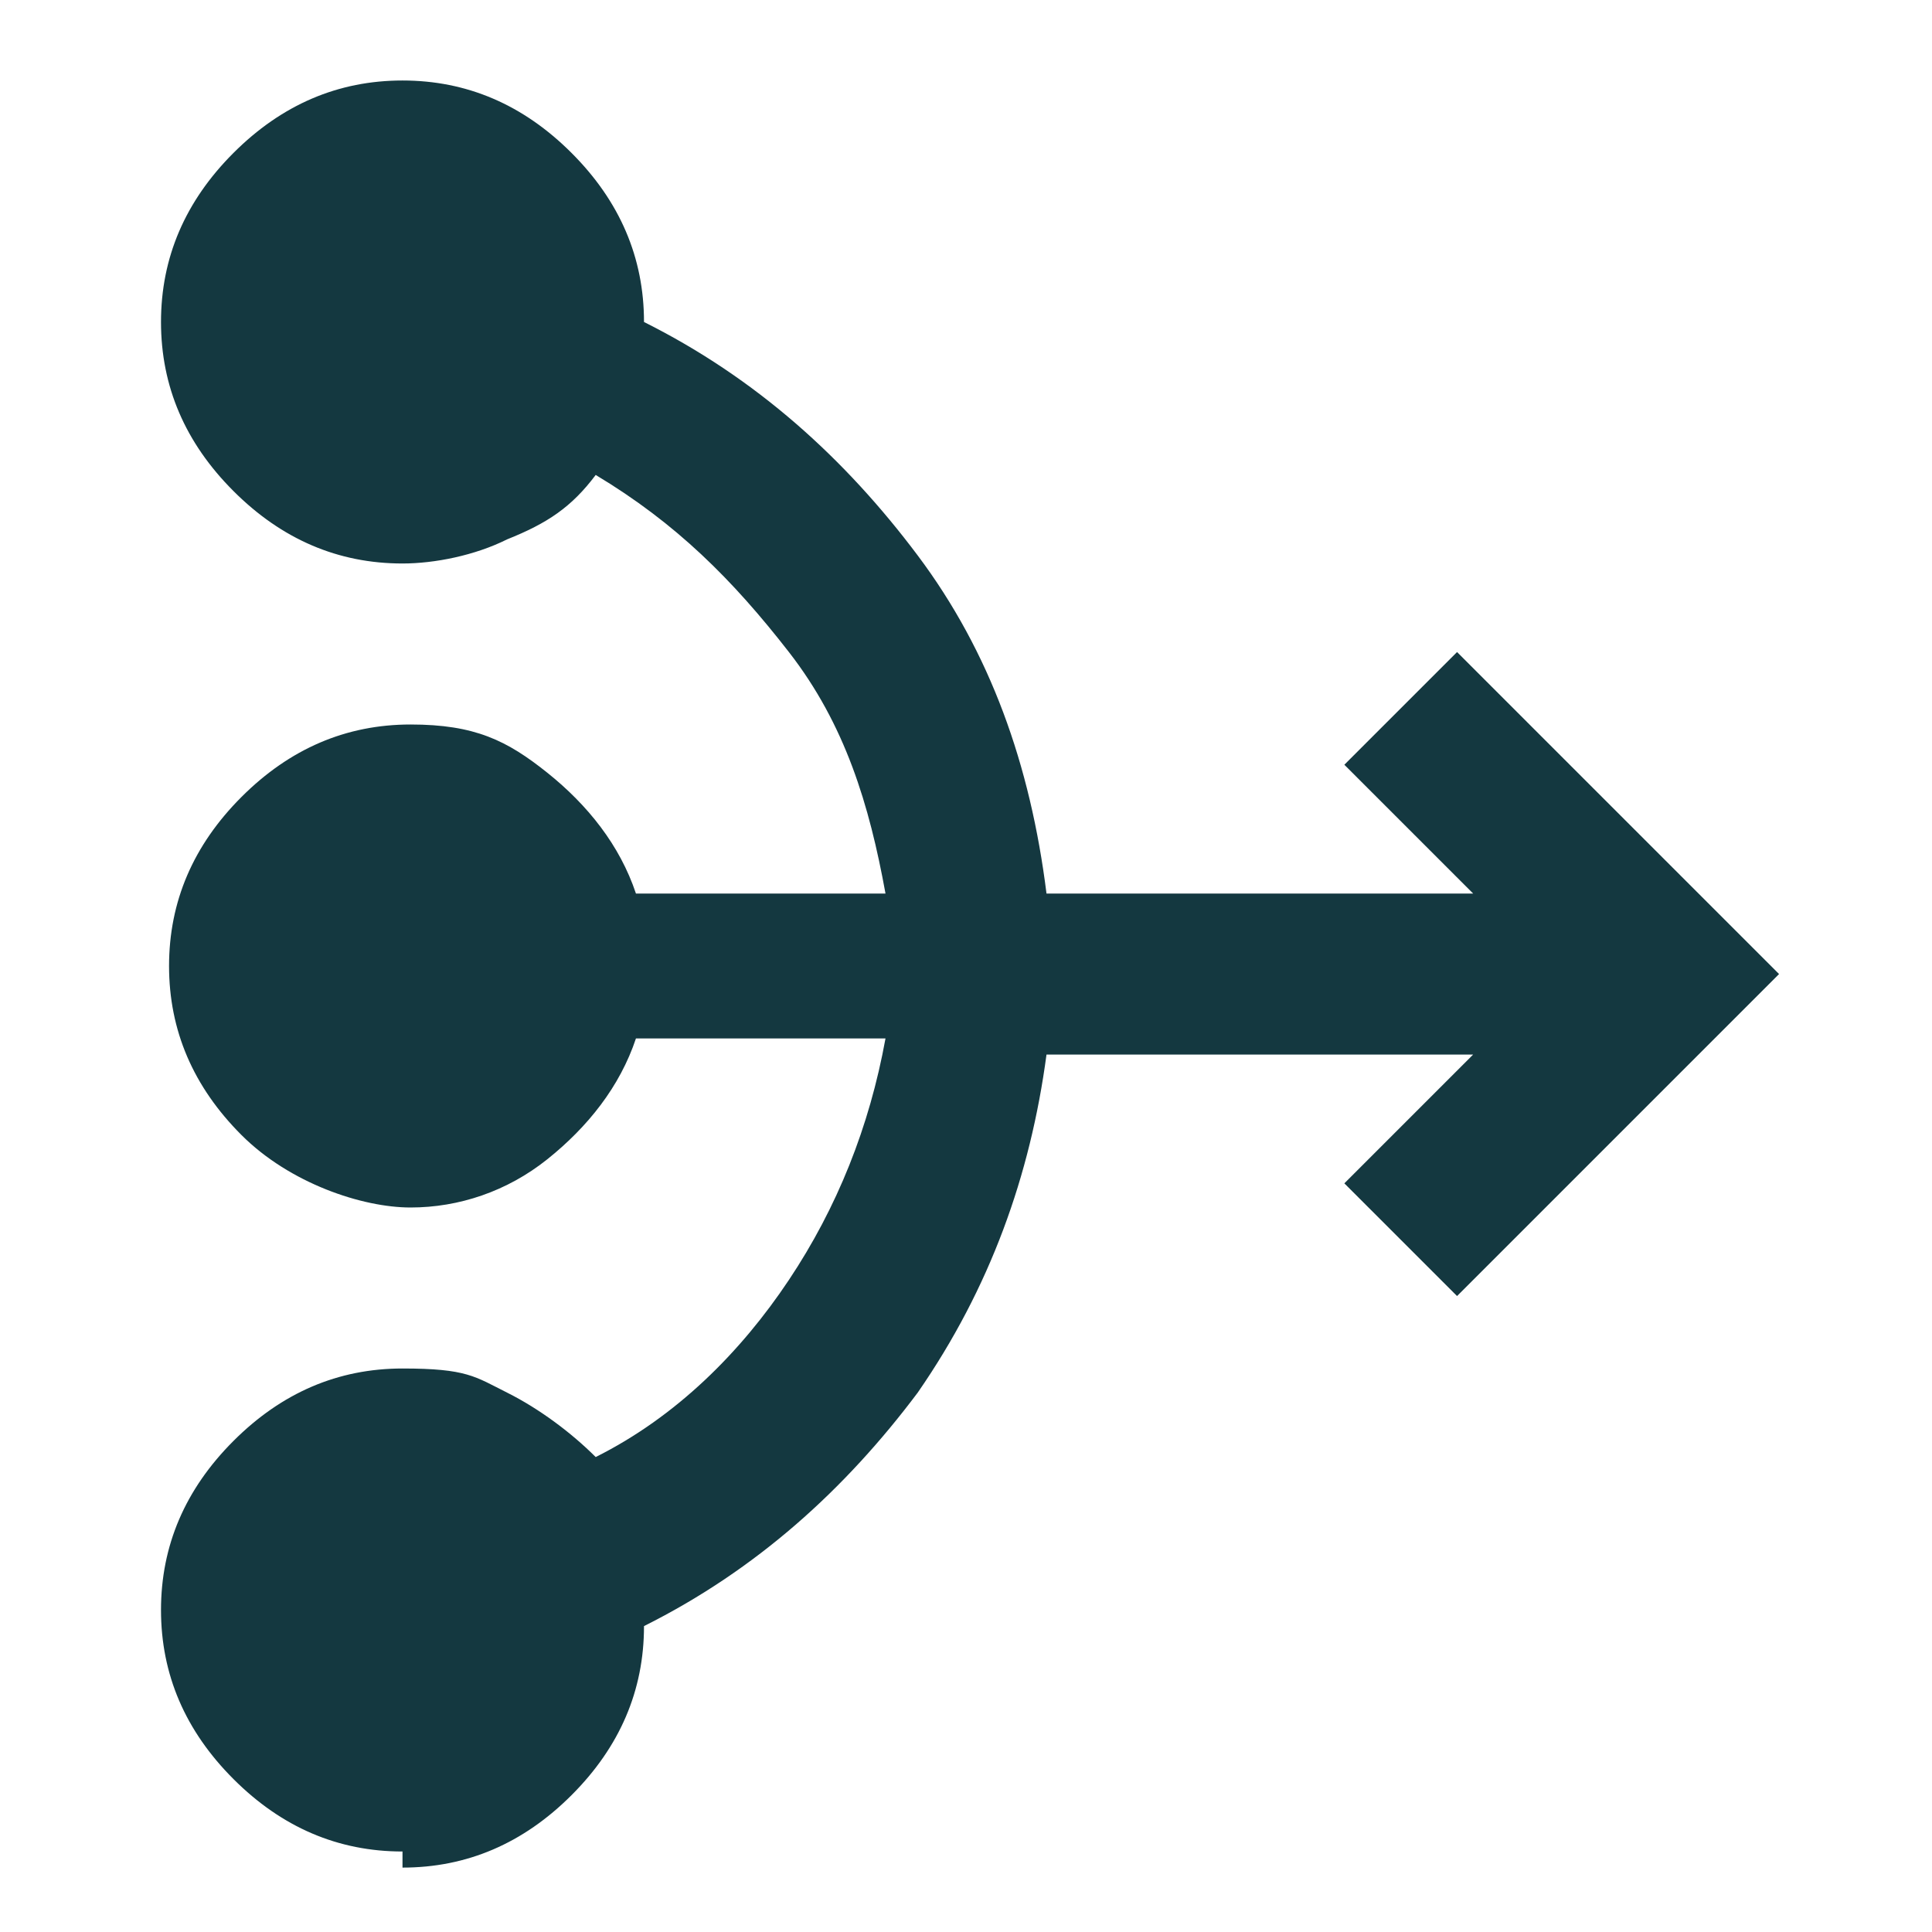 <?xml version="1.0" encoding="UTF-8"?> <svg xmlns="http://www.w3.org/2000/svg" version="1.1" viewBox="0 0 24 24"><defs><style> .cls-1 { fill: #143840; } </style></defs><g><g id="Layer_1"><path class="cls-1" d="M5,23c-.8,0-1.5-.3-2.1-.9-.6-.6-.9-1.3-.9-2.1s.3-1.5.9-2.1c.6-.6,1.3-.9,2.1-.9s.9.1,1.3.3c.4.2.8.5,1.1.8,1-.5,1.8-1.3,2.4-2.2s1-1.9,1.2-3h-3.1c-.2.6-.6,1.1-1.1,1.5-.5.4-1.1.6-1.7.6s-1.5-.3-2.1-.9c-.6-.6-.9-1.3-.9-2.1s.3-1.5.9-2.1c.6-.6,1.3-.9,2.1-.9s1.2.2,1.7.6c.5.4.9.9,1.1,1.5h3.1c-.2-1.1-.5-2.1-1.2-3s-1.4-1.6-2.4-2.2c-.3.4-.6.6-1.1.8-.4.2-.9.3-1.3.3-.8,0-1.5-.3-2.1-.9-.6-.6-.9-1.3-.9-2.1s.3-1.5.9-2.1c.6-.6,1.3-.9,2.1-.9s1.5.3,2.1.9.9,1.3.9,2.1c1.4.7,2.5,1.7,3.4,2.9s1.4,2.6,1.6,4.2h5.3l-1.6-1.6,1.4-1.4,4,4-4,4-1.4-1.4,1.6-1.6h-5.3c-.2,1.5-.7,2.9-1.6,4.2-.9,1.2-2,2.2-3.4,2.9,0,.8-.3,1.5-.9,2.1-.6.6-1.3.9-2.1.9Z"></path></g></g></svg> 